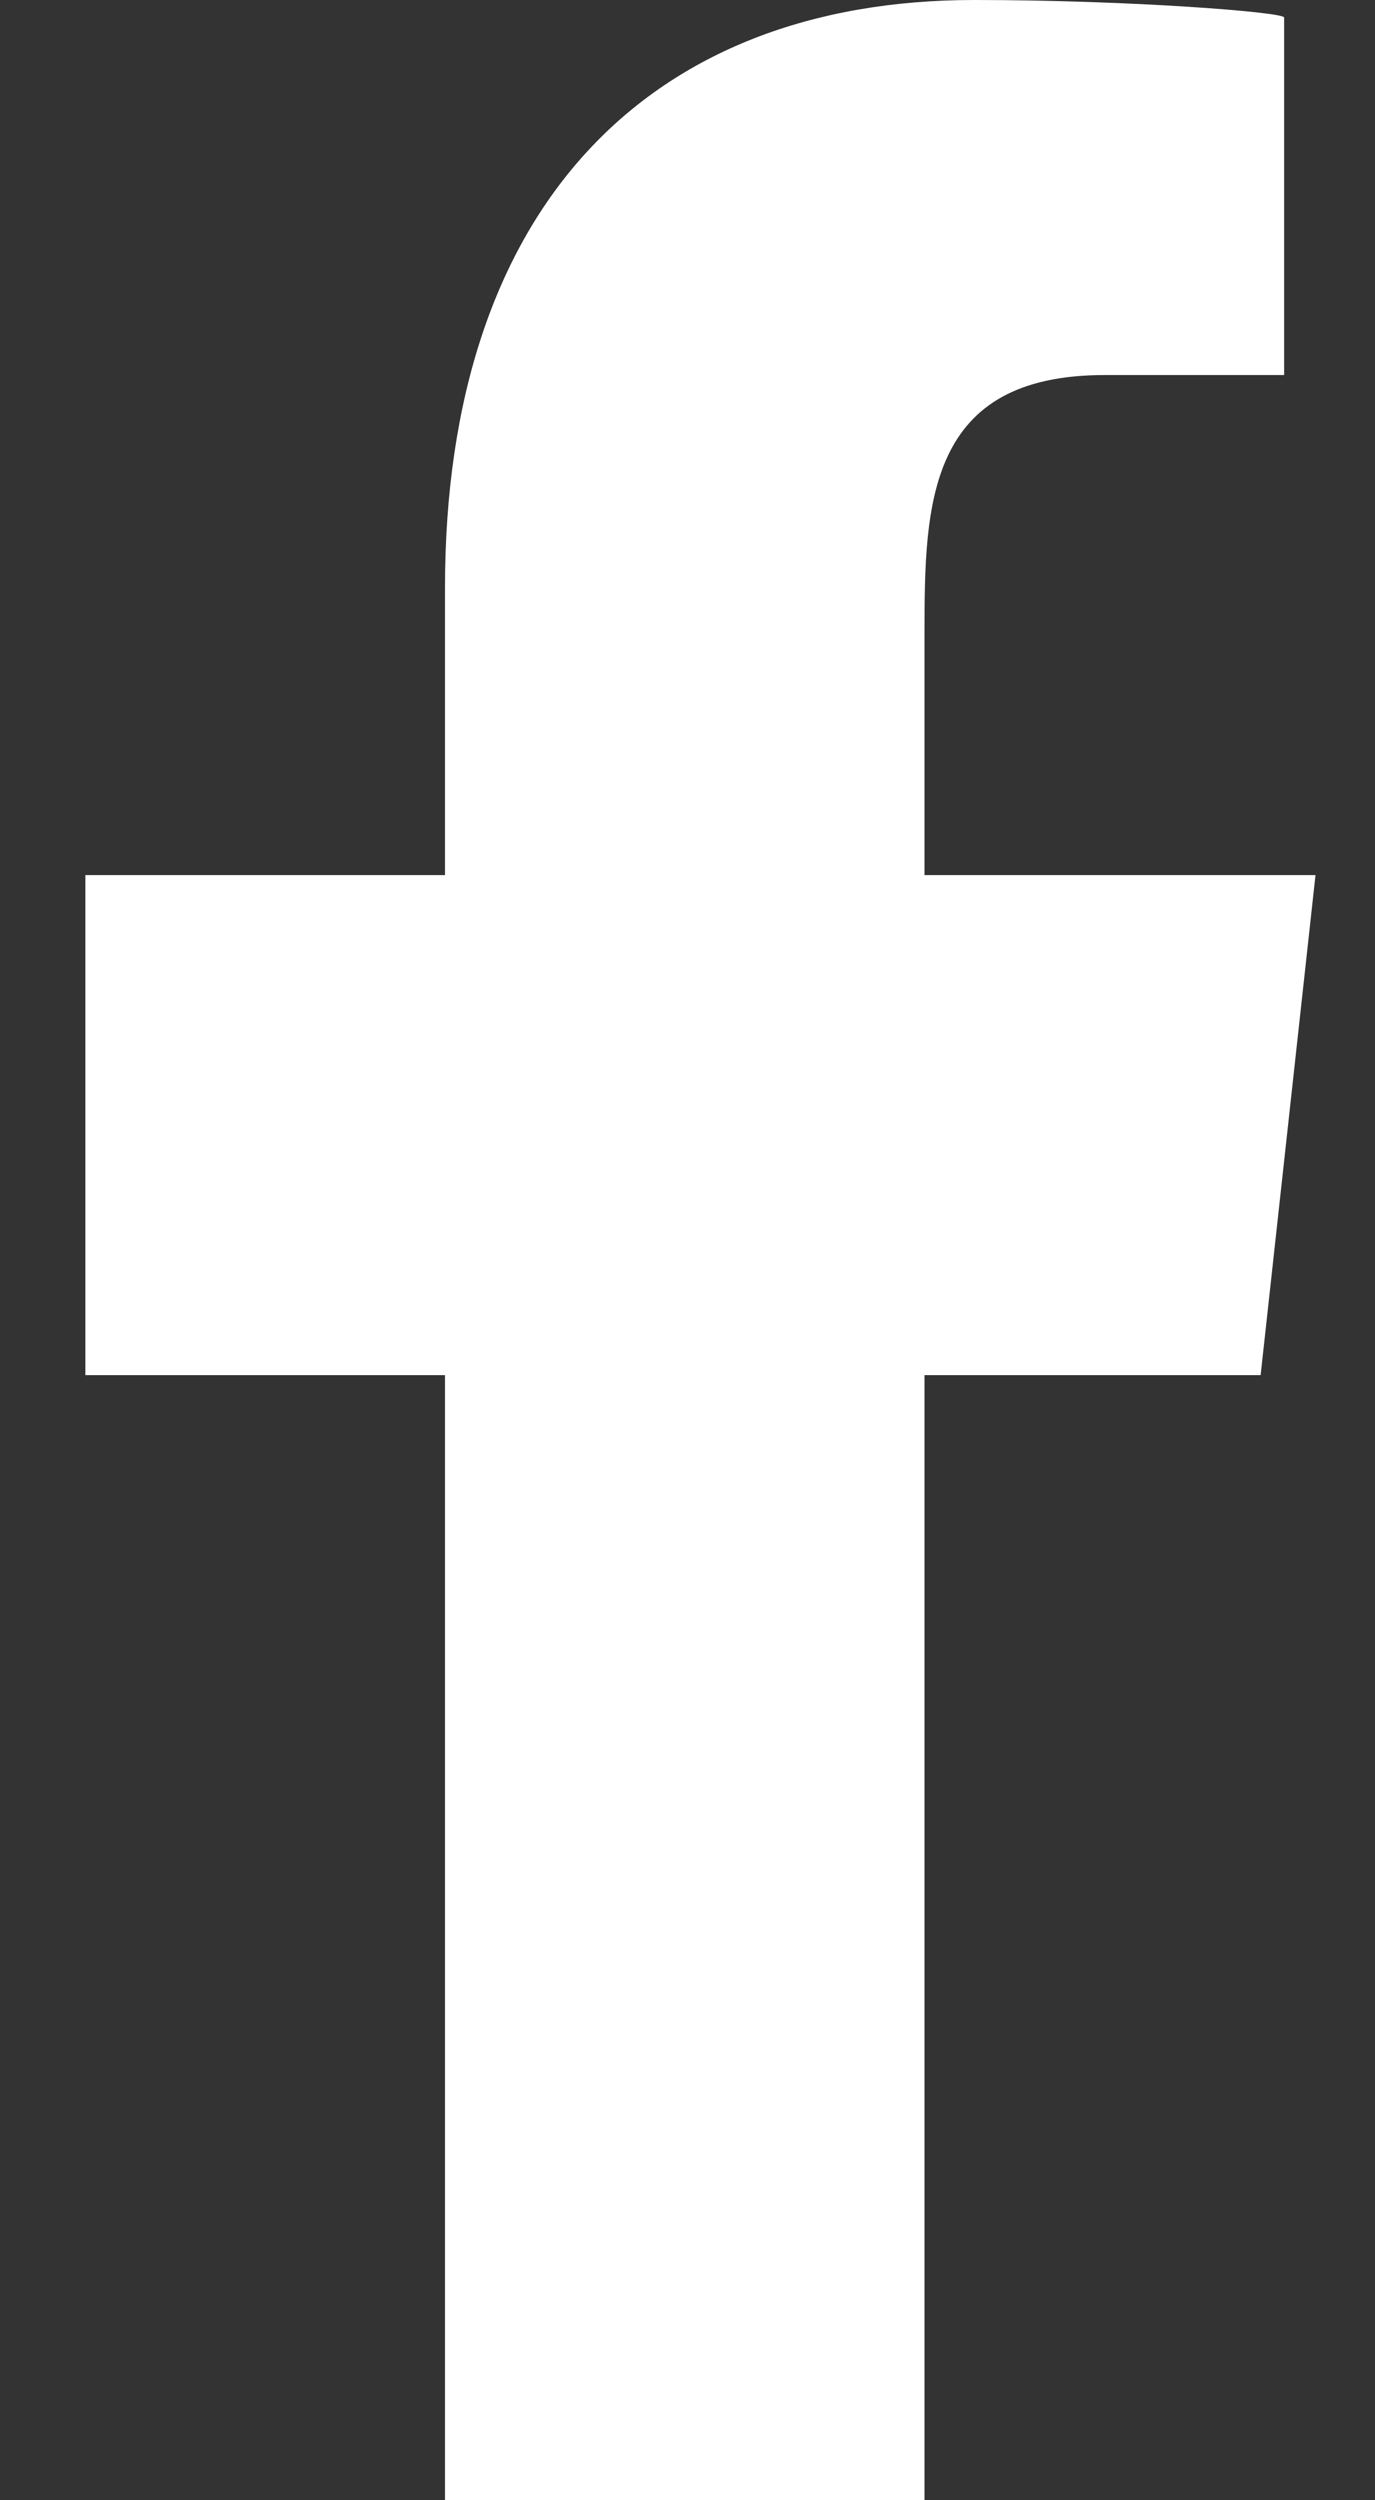 <svg width="11" height="20" viewBox="0 0 11 20" fill="none" xmlns="http://www.w3.org/2000/svg">
<rect x="0" y="0" width="11" height="20" fill="#333333" stroke="none"/>
<path fill-rule="evenodd" clip-rule="evenodd" d="M7.396 20V11H10.085L10.524 7H7.396V5.052C7.396 4.022 7.422 3 8.838 3H10.273V0.14C10.273 0.097 9.04 0 7.794 0C5.19 0 3.56 1.657 3.56 4.7V7H0.683V11H3.56V20H7.396Z" fill="white"/>
</svg>
